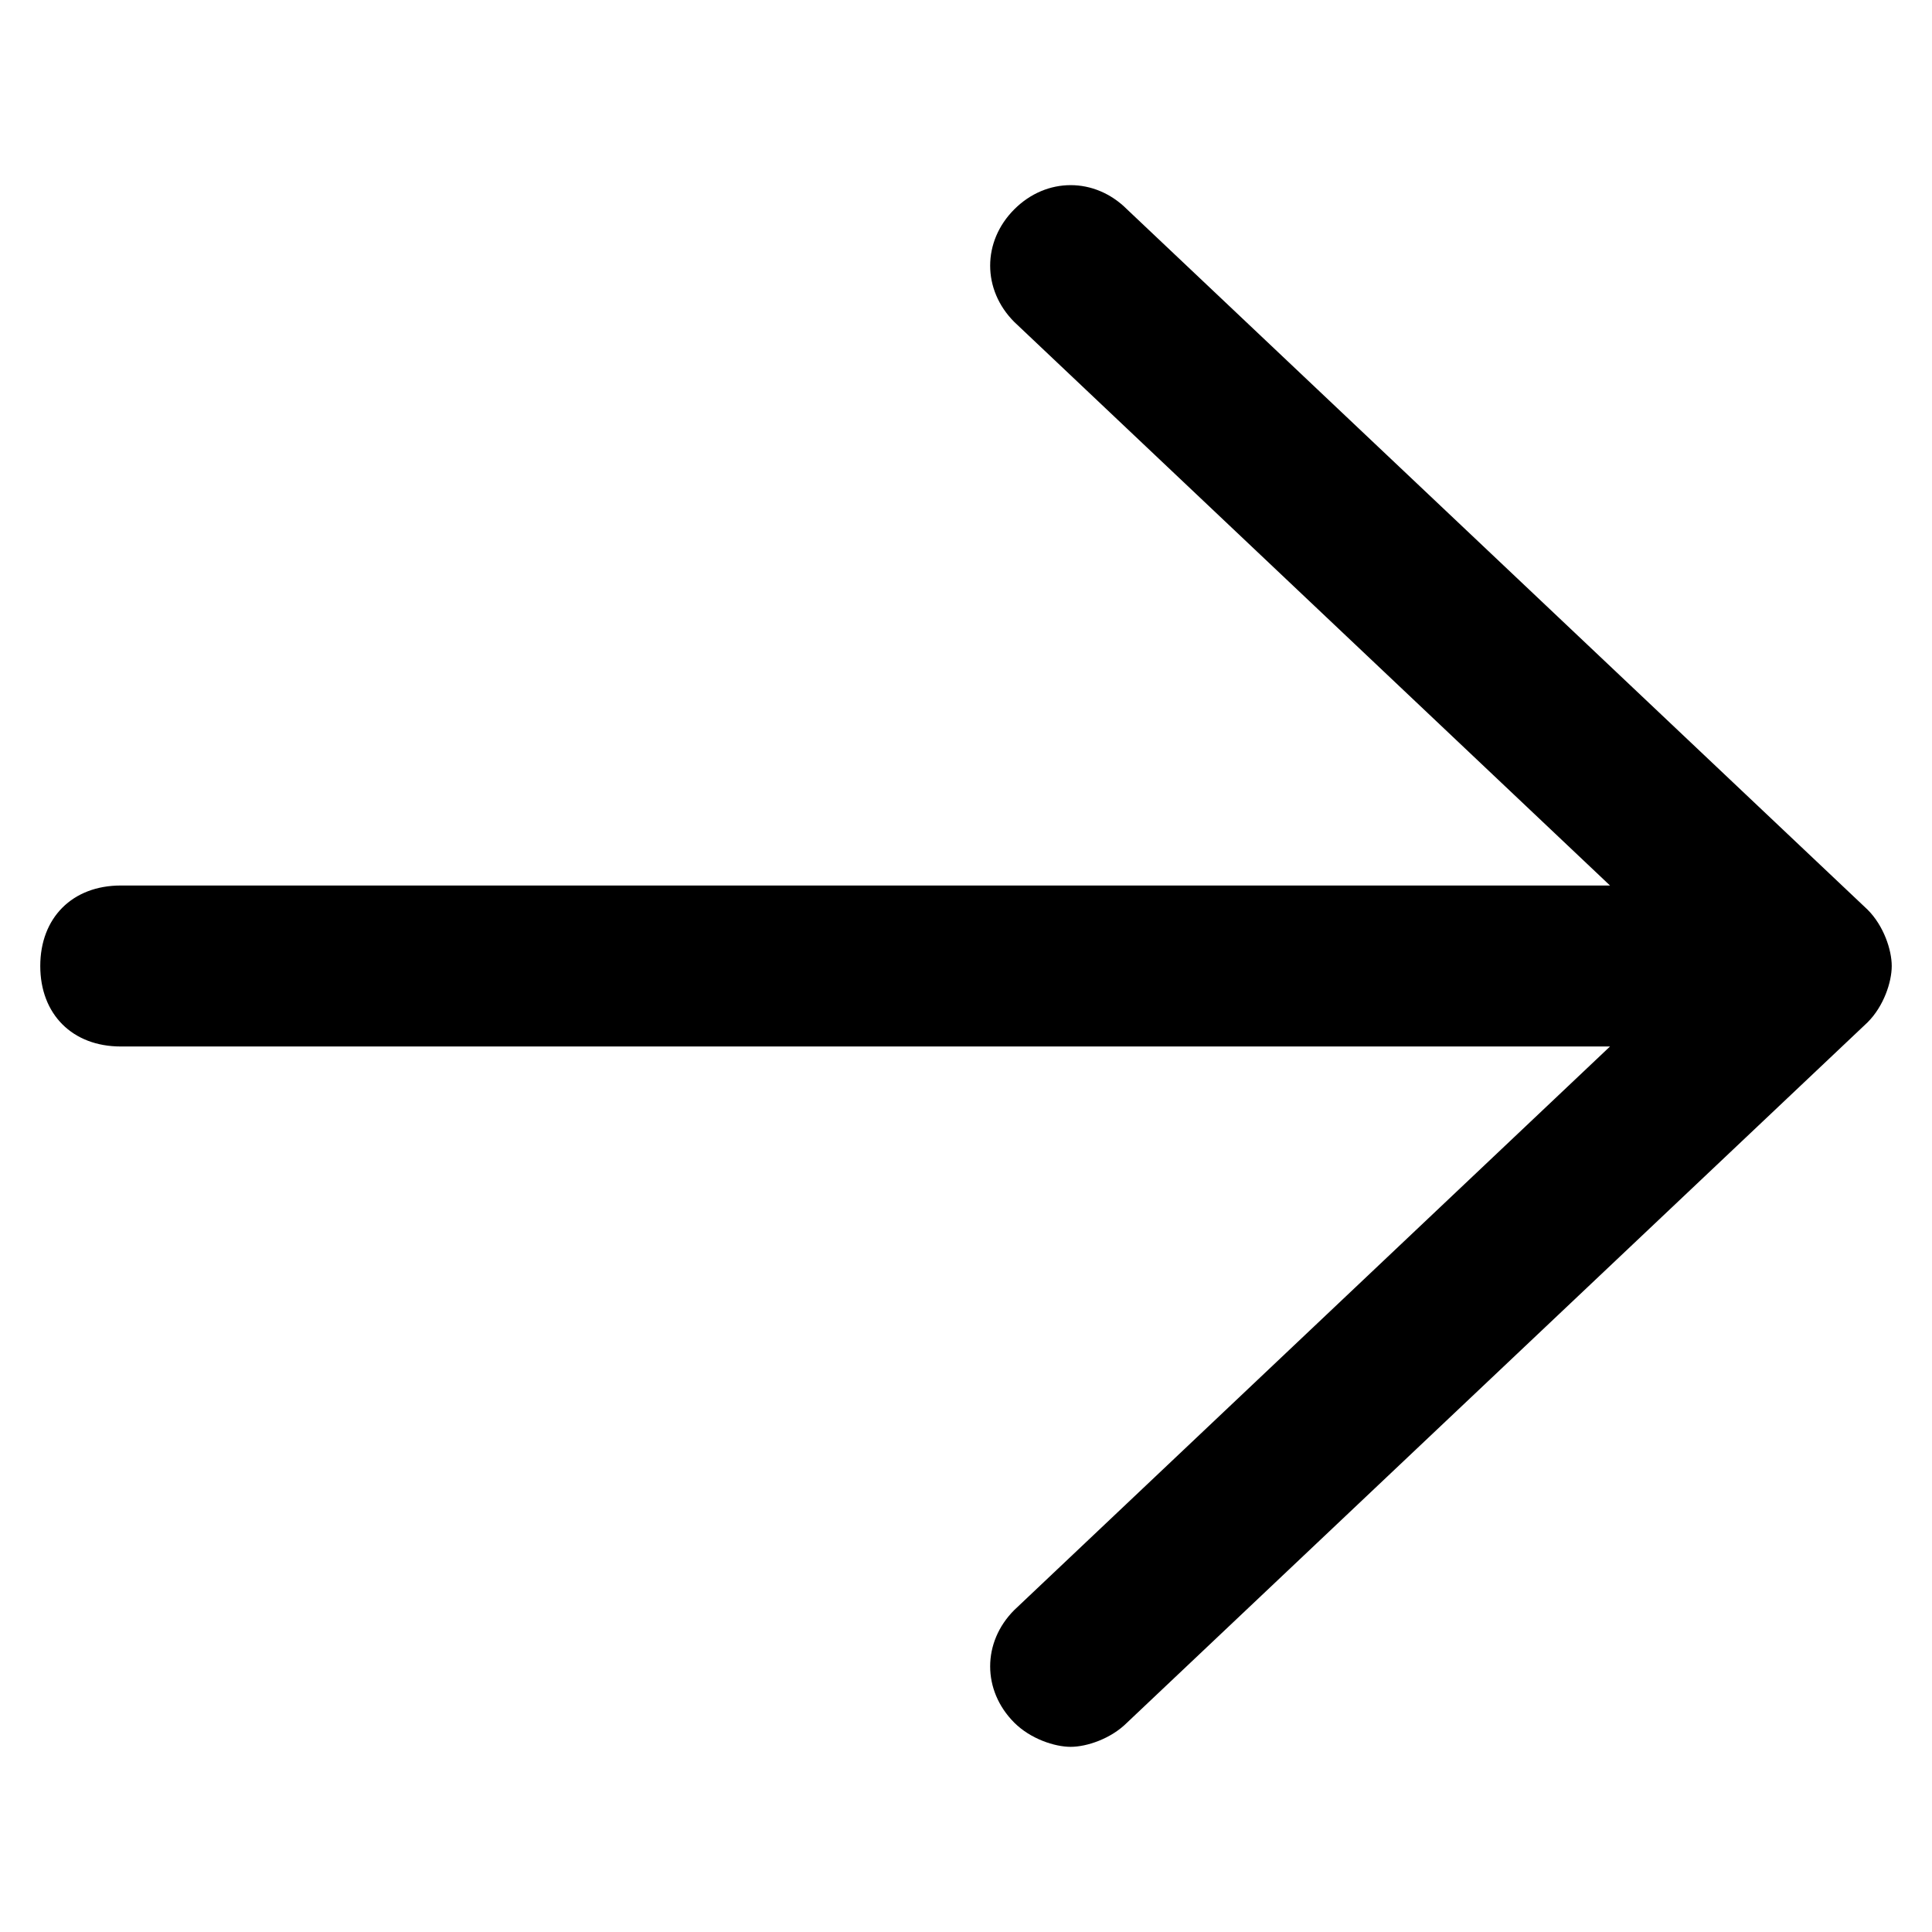 <svg width="44" height="44" viewBox="0 0 44 44" xmlns="http://www.w3.org/2000/svg"><path d="M42.533 20.717 25.667 4.767c-.734-.734-1.834-.734-2.567 0-.733.733-.733 1.833 0 2.566l13.567 12.834H2.75C1.65 20.167.917 20.9.917 22s.733 1.833 1.833 1.833h33.917L23.1 36.667c-.733.733-.733 1.833 0 2.566.367.367.917.55 1.283.55.367 0 .917-.183 1.284-.55l16.866-15.95c.367-.366.55-.916.55-1.283 0-.367-.183-.917-.55-1.283Z"/></svg>